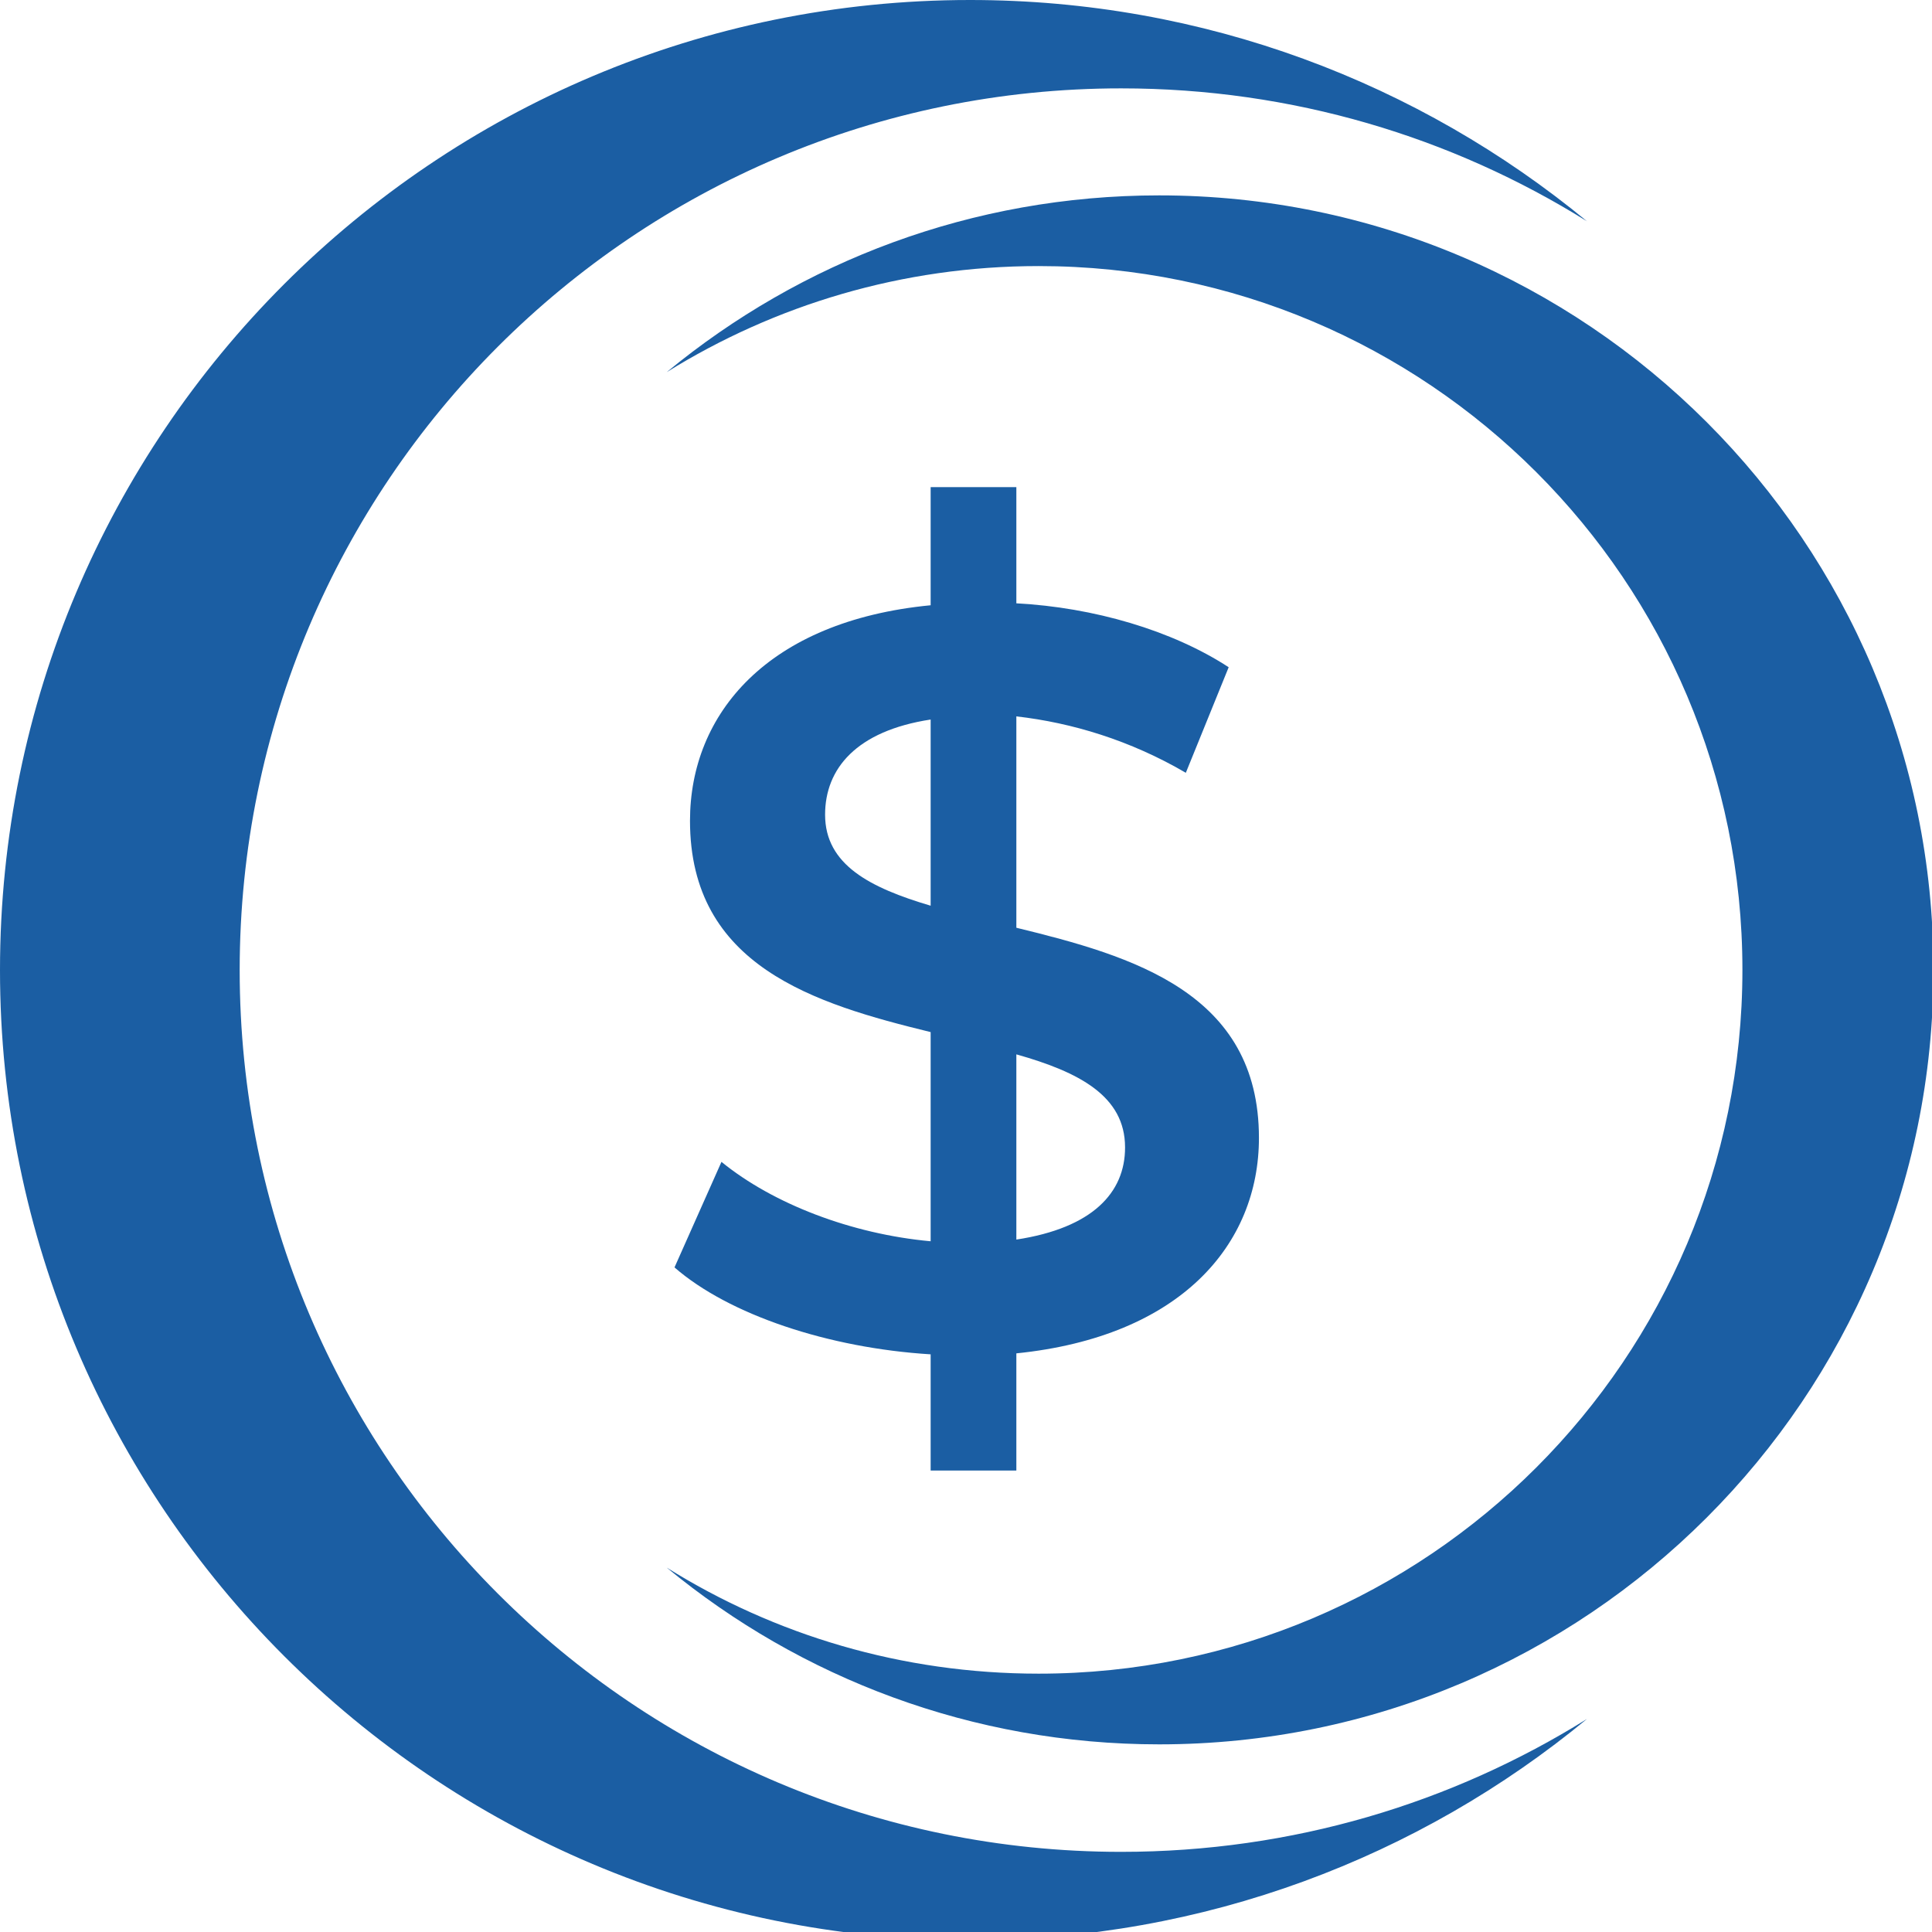 <?xml version="1.0" encoding="UTF-8" standalone="no"?>
<svg
   id="Layer_2"
   data-name="Layer 2"
   width="32"
    height="32"
    viewBox="0 0 32 32"
    fill="none"
   version="1.1"
   sodipodi:docname="logo-inovapay.svg"
   inkscape:version="1.3.2 (091e20e, 2023-11-25, custom)"
   xmlns:inkscape="http://www.inkscape.org/namespaces/inkscape"
   xmlns:sodipodi="http://sodipodi.sourceforge.net/DTD/sodipodi-0.dtd"
   xmlns="http://www.w3.org/2000/svg"
   xmlns:svg="http://www.w3.org/2000/svg">
  <sodipodi:namedview
     id="namedview4"
     pagecolor="#ffffff"
     bordercolor="#000000"
     borderopacity="0.25"
     inkscape:showpageshadow="2"
     inkscape:pageopacity="0.0"
     inkscape:pagecheckerboard="0"
     inkscape:deskcolor="#d1d1d1"
     inkscape:zoom="2.2233333"
     inkscape:cx="228.48576"
     inkscape:cy="35.757121"
     inkscape:window-width="1920"
     inkscape:window-height="1009"
     inkscape:window-x="-8"
     inkscape:window-y="-8"
     inkscape:window-maximized="1"
     inkscape:current-layer="Layer_2" />
  <defs
     id="defs1">
    <style
       id="style1">
      .cls-1 {
        fill: #1b5ea3;
        width: 32;
        height: 32;
      }
    </style>
  </defs>
  <g
     id="Layer_1-2"
     data-name="Layer 1"
     transform="scale(0.401)">
    <g
       id="g4">
      <g
         id="g3">
        <g
           id="g2">
          <path
             class="cls-1"
             width="32"
             height="32"
             d="m 79.86,40.07 c 0,17.67 -14.32,31.98 -31.98,31.98 -7.72,0 -14.81,-2.74 -20.34,-7.3 4.45,2.78 9.71,4.38 15.36,4.38 16.05,0 29.07,-13.01 29.07,-29.07 C 71.97,24 58.96,10.99 42.9,10.99 c -5.64,0 -10.9,1.61 -15.36,4.38 5.53,-4.56 12.61,-7.3 20.34,-7.3 17.67,0 31.98,14.32 31.98,31.98 z"
             id="path1" />
          <path
             class="cls-1"
             width="32"
             height="32"
             d="M 0,40.07 C 0,62.2 17.94,80.14 40.07,80.14 49.75,80.14 58.63,76.71 65.55,71 59.97,74.48 53.38,76.49 46.31,76.49 26.2,76.49 9.9,60.19 9.9,40.07 9.9,19.96 26.2,3.65 46.31,3.65 53.38,3.65 59.97,5.66 65.55,9.14 58.62,3.43 49.74,0 40.07,0 17.94,0 0,17.94 0,40.07 Z"
             id="path2" />
        </g>
        <path
           class="cls-1"
           width="32"
           height="32"
           d="m 41.98,55.9 v 4.84 h -3.54 v -4.8 C 34.21,55.68 30.1,54.3 27.86,52.35 l 1.94,-4.36 c 2.12,1.73 5.36,2.98 8.64,3.28 V 42.63 C 33.65,41.46 28.5,39.91 28.5,33.9 c 0,-4.41 3.2,-8.25 9.94,-8.9 v -4.88 h 3.54 v 4.8 c 3.2,0.17 6.44,1.12 8.77,2.64 l -1.77,4.36 c -2.29,-1.34 -4.71,-2.07 -7,-2.33 v 8.73 C 46.78,39.49 52,41 52,47 c 0,4.41 -3.24,8.21 -10.02,8.9 z M 38.44,37.41 v -7.69 c -3.07,0.47 -4.36,2.03 -4.36,3.93 0,2.07 1.86,3.02 4.36,3.76 z m 8.03,9.98 c 0,-2.12 -1.9,-3.11 -4.49,-3.84 v 7.65 c 3.15,-0.48 4.49,-1.94 4.49,-3.8 z"
           id="path3" />
      </g>
    </g>
  </g>
</svg>
